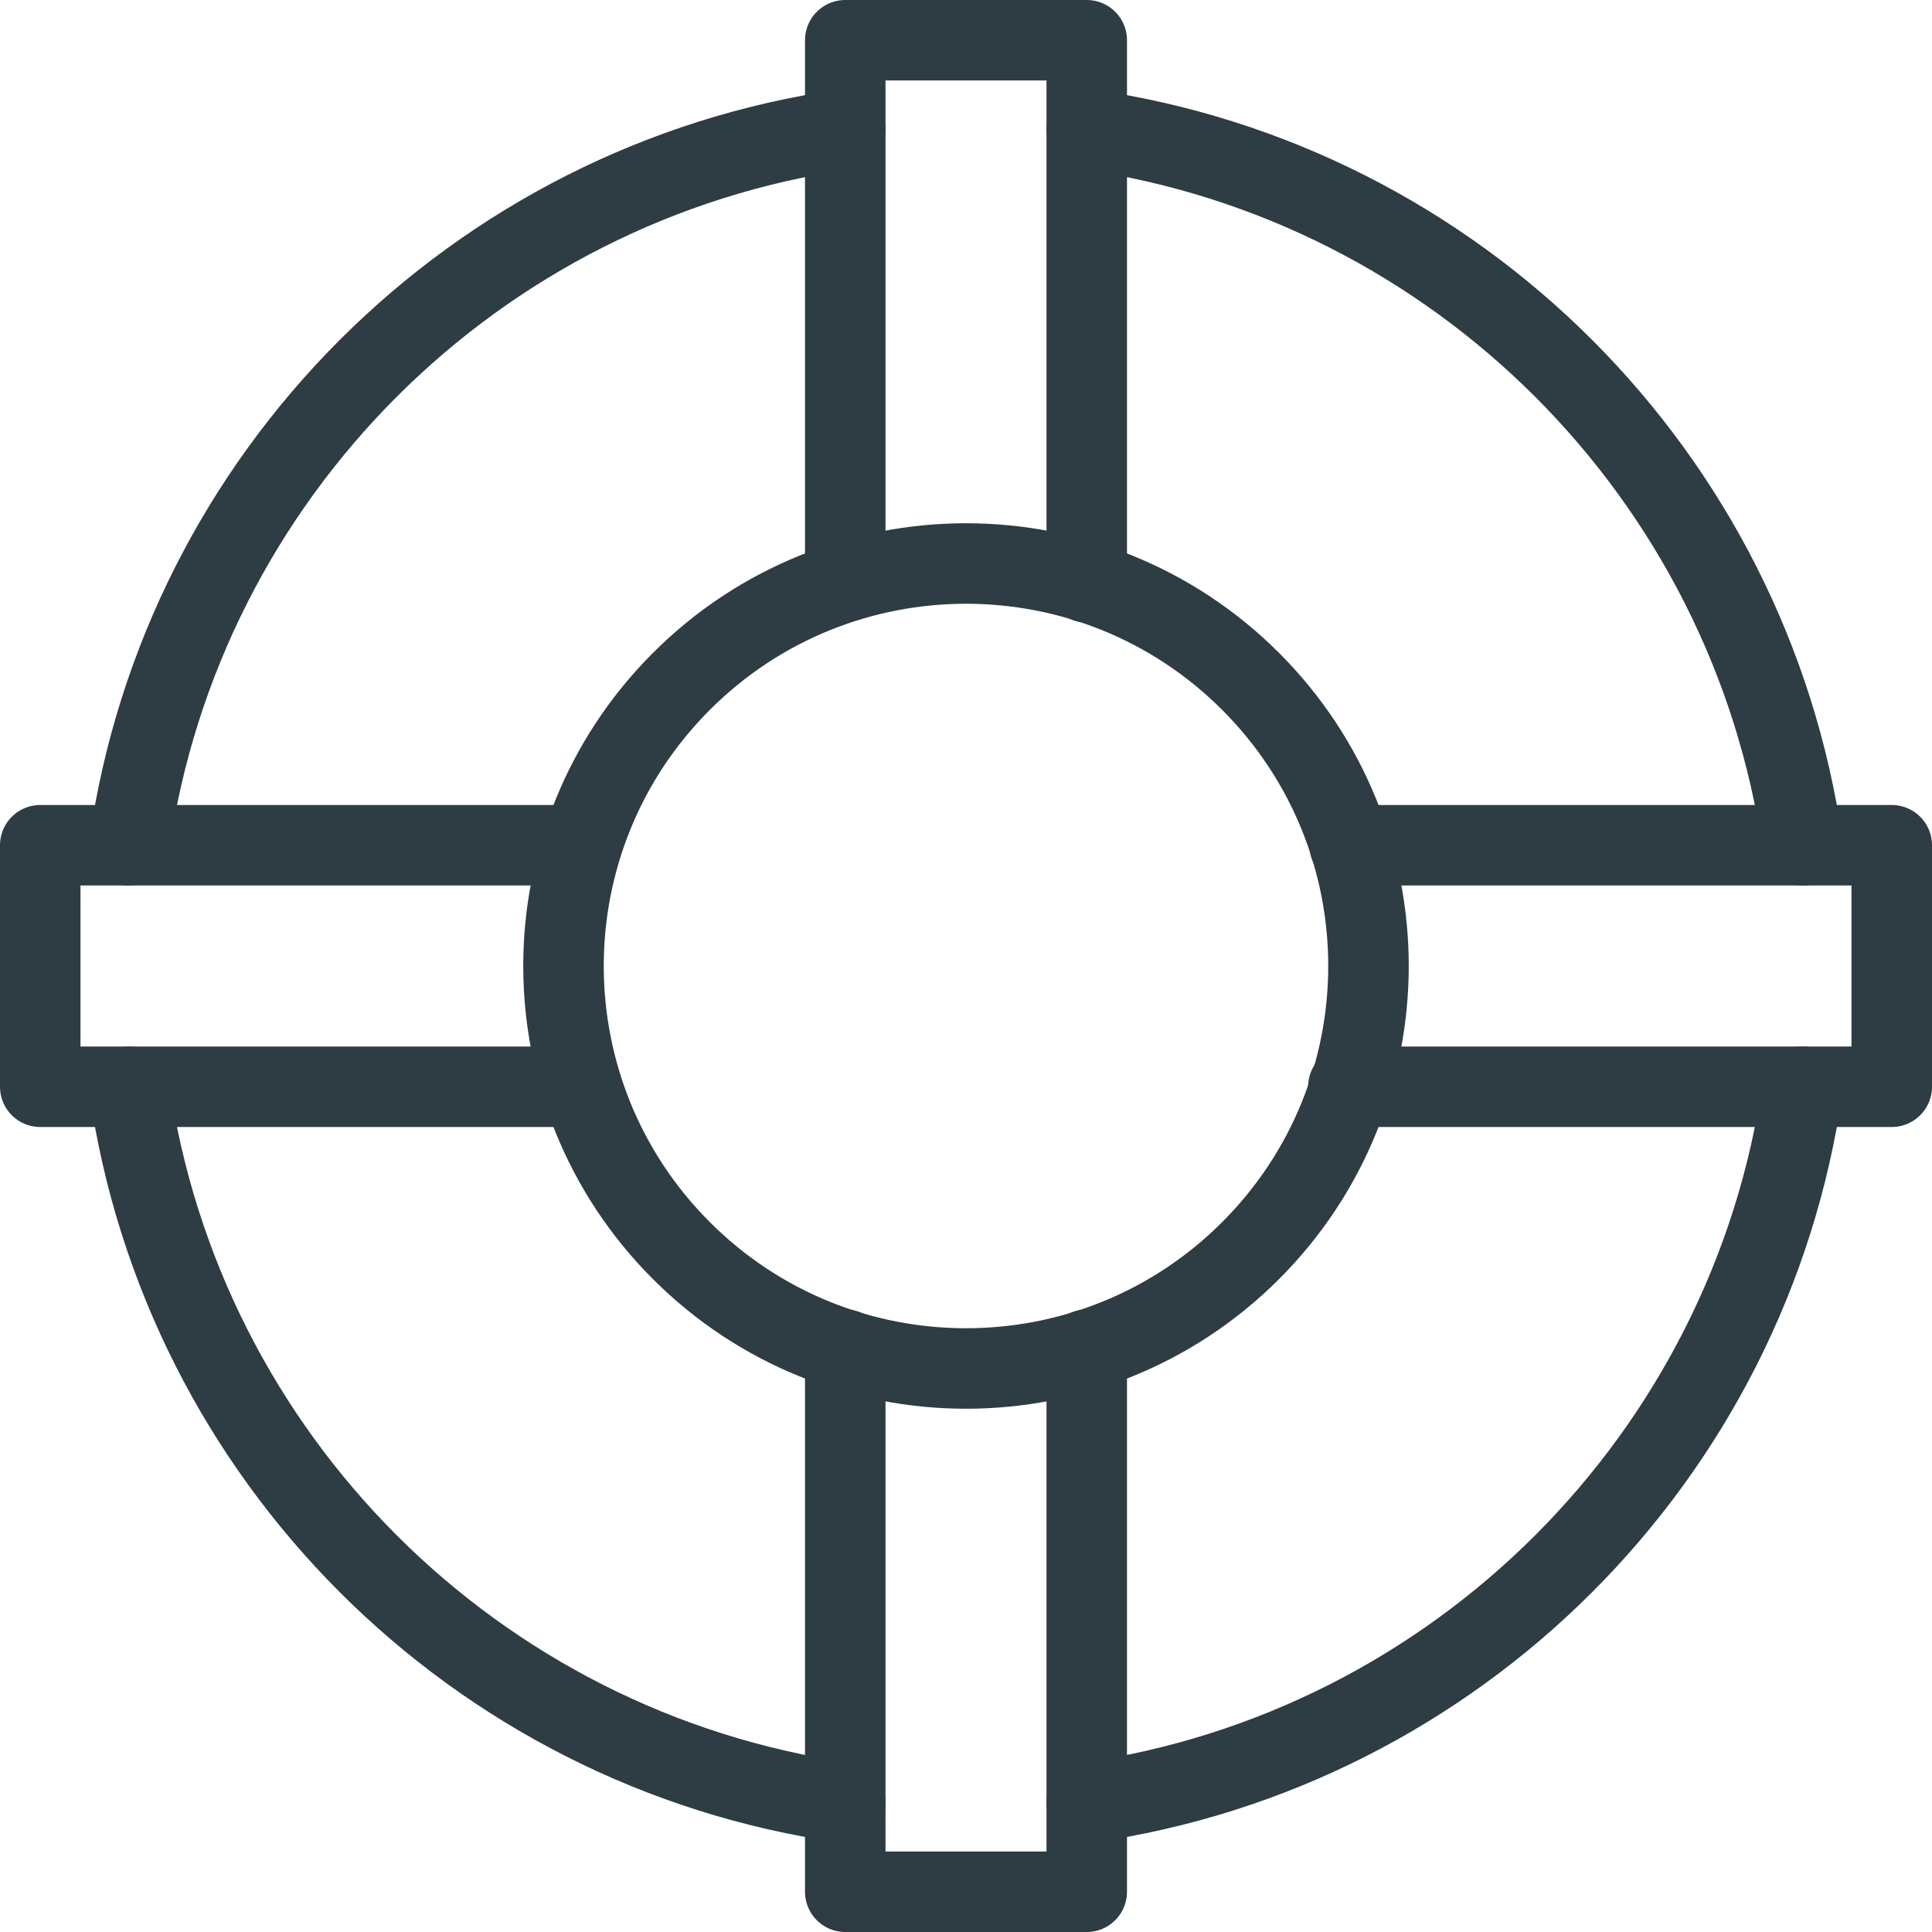 <svg width="48px" height="48px" viewBox="0 0 48 48" version="1.1" xmlns="http://www.w3.org/2000/svg" xmlns:xlink="http://www.w3.org/1999/xlink">
    <g id="Page-1" stroke="none" stroke-width="1" fill="none" fill-rule="evenodd">
        <g id="Image">
            <rect id="Img" x="0" y="0" width="48" height="48"></rect>
            <g id="Safety-Buoy" transform="translate(1, 1)" stroke="#2E3C43" stroke-linecap="round" stroke-linejoin="round" stroke-width="2">
                <path d="M13.438,26 L0,26 L0,20 L13.406,20 M26,32.532 L26,46 L20,46 L20,32.532 M32.532,20 L46,20 L46,26 L32.5,26 M20,13.436 L20,0 L26,0 L26,13.468" id="Shape"></path>
                <path d="M30.071,15.929 C33.976,19.834 33.976,26.166 30.071,30.071 C26.166,33.976 19.834,33.976 15.929,30.071 C12.024,26.166 12.024,19.834 15.929,15.929 C19.834,12.024 26.166,12.024 30.071,15.929" id="Shape"></path>
                <path d="M26,2.214 C35.196,3.53 42.47,10.802 43.786,20 M2.21,20 C3.528,10.802 10.8,3.53 20,2.214 M20,43.788 C10.8,42.474 3.528,35.2 2.21,26 M43.786,26 C42.472,35.198 35.196,42.474 26,43.788" id="Shape"></path>
            </g>
        </g>
    </g>
</svg>